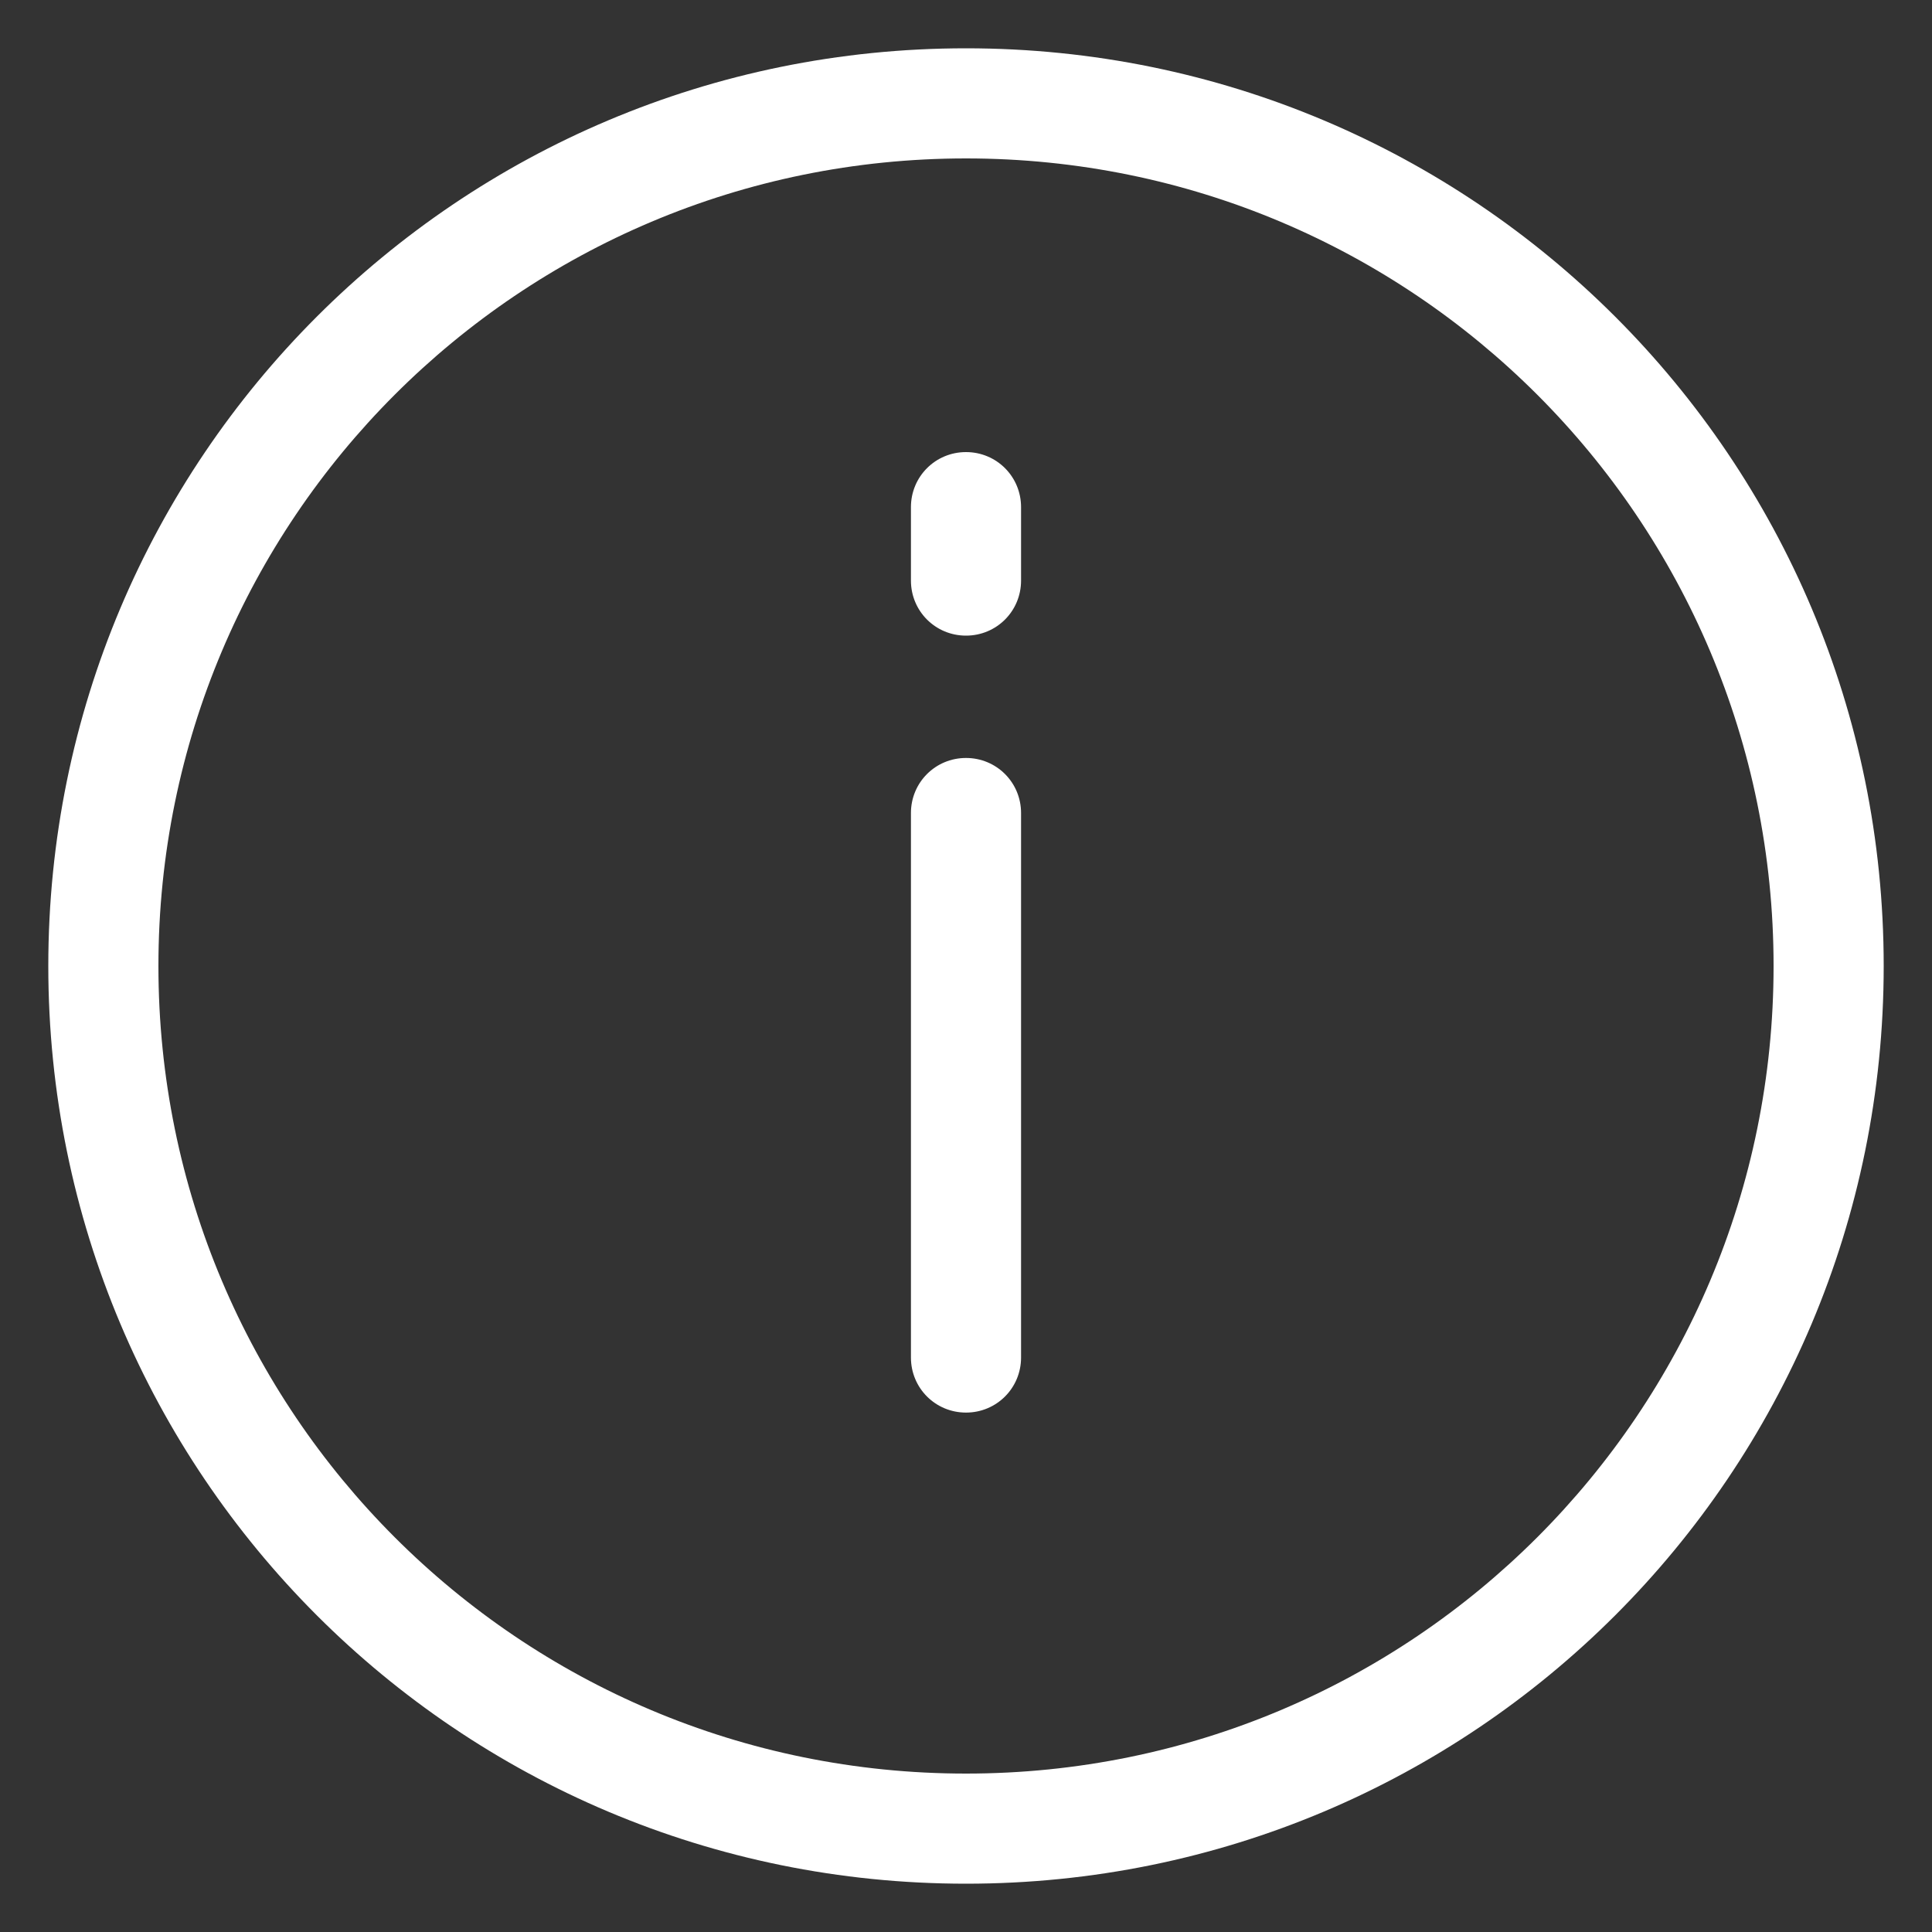 <?xml version="1.0" encoding="UTF-8"?><svg id="uuid-0c0d70fd-c84c-4cc4-bc46-769f85aa99cc" xmlns="http://www.w3.org/2000/svg" viewBox="0 0 40 40"><rect x="0" y="0" width="40" height="40" fill="#333333" stroke="none"/><path d="M20,1C9.487,1,1,9.487,1,20s8.487,19,19,19,19-8.487,19-19S30.513,1,20,1Zm0,35.72c-9.247,0-16.72-7.473-16.72-16.72S10.753,3.28,20,3.28s16.72,7.473,16.72,16.72-7.473,16.72-16.72,16.72Z" fill="#fff"/><path d="M20,15.693c-.633,0-1.14,.507-1.14,1.14v11.273c0,.633,.507,1.14,1.14,1.14s1.14-.507,1.14-1.14v-11.273c0-.633-.507-1.14-1.14-1.14Z" fill="#fff"/><path d="M20,9.36c-.633,0-1.14,.507-1.14,1.14v1.52c0,.633,.507,1.14,1.14,1.14s1.14-.507,1.14-1.14v-1.52c0-.633-.507-1.14-1.14-1.14Z" fill="#fff"/></svg>